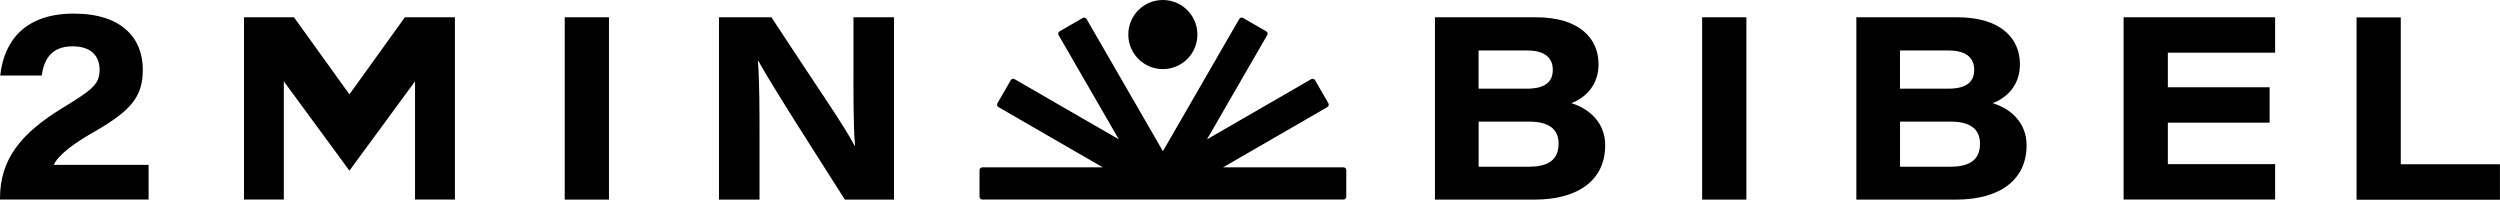 <?xml version="1.0" standalone="no"?>
<!DOCTYPE svg PUBLIC "-//W3C//DTD SVG 1.1//EN" "http://www.w3.org/Graphics/SVG/1.1/DTD/svg11.dtd">
<svg xmlns="http://www.w3.org/2000/svg" id="Layer_2" viewBox="0 0 435.57 34.8" width="435.57" height="34.8"><defs><style>.cls-1{stroke-width:0px;}</style></defs><g id="text"><polygon class="cls-1" points="70.54 3.01 60.88 16.44 51.22 3.01 42.51 3.01 42.51 34.77 49.45 34.77 49.45 14.17 60.88 29.73 72.31 14.17 72.31 34.77 79.26 34.77 79.26 3.01 70.54 3.01"/><circle class="cls-1" cx="202.6" cy="6.02" r="6.02"/><path class="cls-1" d="m0,34.77v-.21c0-6.82,3.65-11.3,10.76-15.67,5.27-3.23,6.59-4.14,6.59-6.75,0-2.42-1.52-4.07-4.72-4.07-3.78,0-4.99,2.42-5.36,5.09H.04C.7,7.09,4.37,2.37,12.87,2.37s12.01,4.43,12.01,9.72c0,4.63-1.86,7.08-8.41,10.84-3.62,2.05-6.33,4.07-7.1,5.79h16.52v6.05H0Z"/><path class="cls-1" d="m106.1,3.01v31.77h-7.71V3.01h7.71Z"/><path class="cls-1" d="m125.27,34.77V3.01h9.13c8.92,13.62,12.49,18.58,14.48,22.36h.09c-.31-3.34-.27-9.28-.27-14.51V3.01h7.06v31.77h-8.56c-2.99-4.73-13.16-20.52-15.05-24.15h-.09c.27,3.92.27,8.44.27,14.08v10.07h-7.06Z"/><path class="cls-1" d="m250.02,3.01h17.58c7.6,0,10.91,3.7,10.91,8.18,0,3.68-2.3,5.87-4.74,6.78,3.07.95,5.9,3.33,5.9,7.35,0,5.96-4.57,9.46-12.36,9.46h-17.3V3.01Zm15.97,12.44c3.45,0,4.55-1.37,4.55-3.29,0-2.4-1.82-3.37-4.48-3.37h-8.45v6.66h8.38Zm-8.38,13.6h8.71c2.97,0,5.23-.87,5.23-4.02,0-2.54-1.72-3.84-5.08-3.84h-8.85v7.86Z"/><path class="cls-1" d="m304.27,3.01v31.77h-7.71V3.01h7.71Z"/><path class="cls-1" d="m323.44,3.01h17.58c7.6,0,10.91,3.7,10.91,8.18,0,3.68-2.3,5.87-4.74,6.78,3.07.95,5.9,3.33,5.9,7.35,0,5.96-4.57,9.46-12.36,9.46h-17.3V3.01Zm15.97,12.44c3.45,0,4.55-1.37,4.55-3.29,0-2.4-1.82-3.37-4.48-3.37h-8.45v6.66h8.38Zm-8.38,13.6h8.71c2.97,0,5.23-.87,5.23-4.02,0-2.54-1.72-3.84-5.08-3.84h-8.85v7.86Z"/><path class="cls-1" d="m410.58,3.03h7.7v25.59h17.28v6.18h-24.98V3.03Z"/><path class="cls-1" d="m395.43,21.37h-17.73v7.23h18.69v6.17h-26.4V3.01h26.4v6.17h-18.69v6.02h17.73v6.17Z"/><path class="cls-1" d="m213.1,34.77h20.97c.27,0,.49-.22.49-.49v-4.64c0-.27-.22-.49-.49-.49h-20.97l18.16-10.49c.24-.14.32-.44.18-.67l-2.32-4.02c-.14-.24-.44-.32-.67-.18l-18.16,10.49,10.49-18.16c.14-.24.06-.54-.18-.67l-4.02-2.32c-.24-.14-.54-.06-.67.18l-13.3,23.03-13.3-23.03c-.14-.24-.44-.32-.67-.18l-4.02,2.32c-.24.14-.32.44-.18.67l10.49,18.16-18.16-10.49c-.24-.14-.54-.06-.67.18l-2.32,4.02c-.14.24-.06.54.18.67l18.16,10.49h-20.97c-.27,0-.49.22-.49.49v4.64c0,.27.22.49.49.49h41.97Z"/></g></svg>